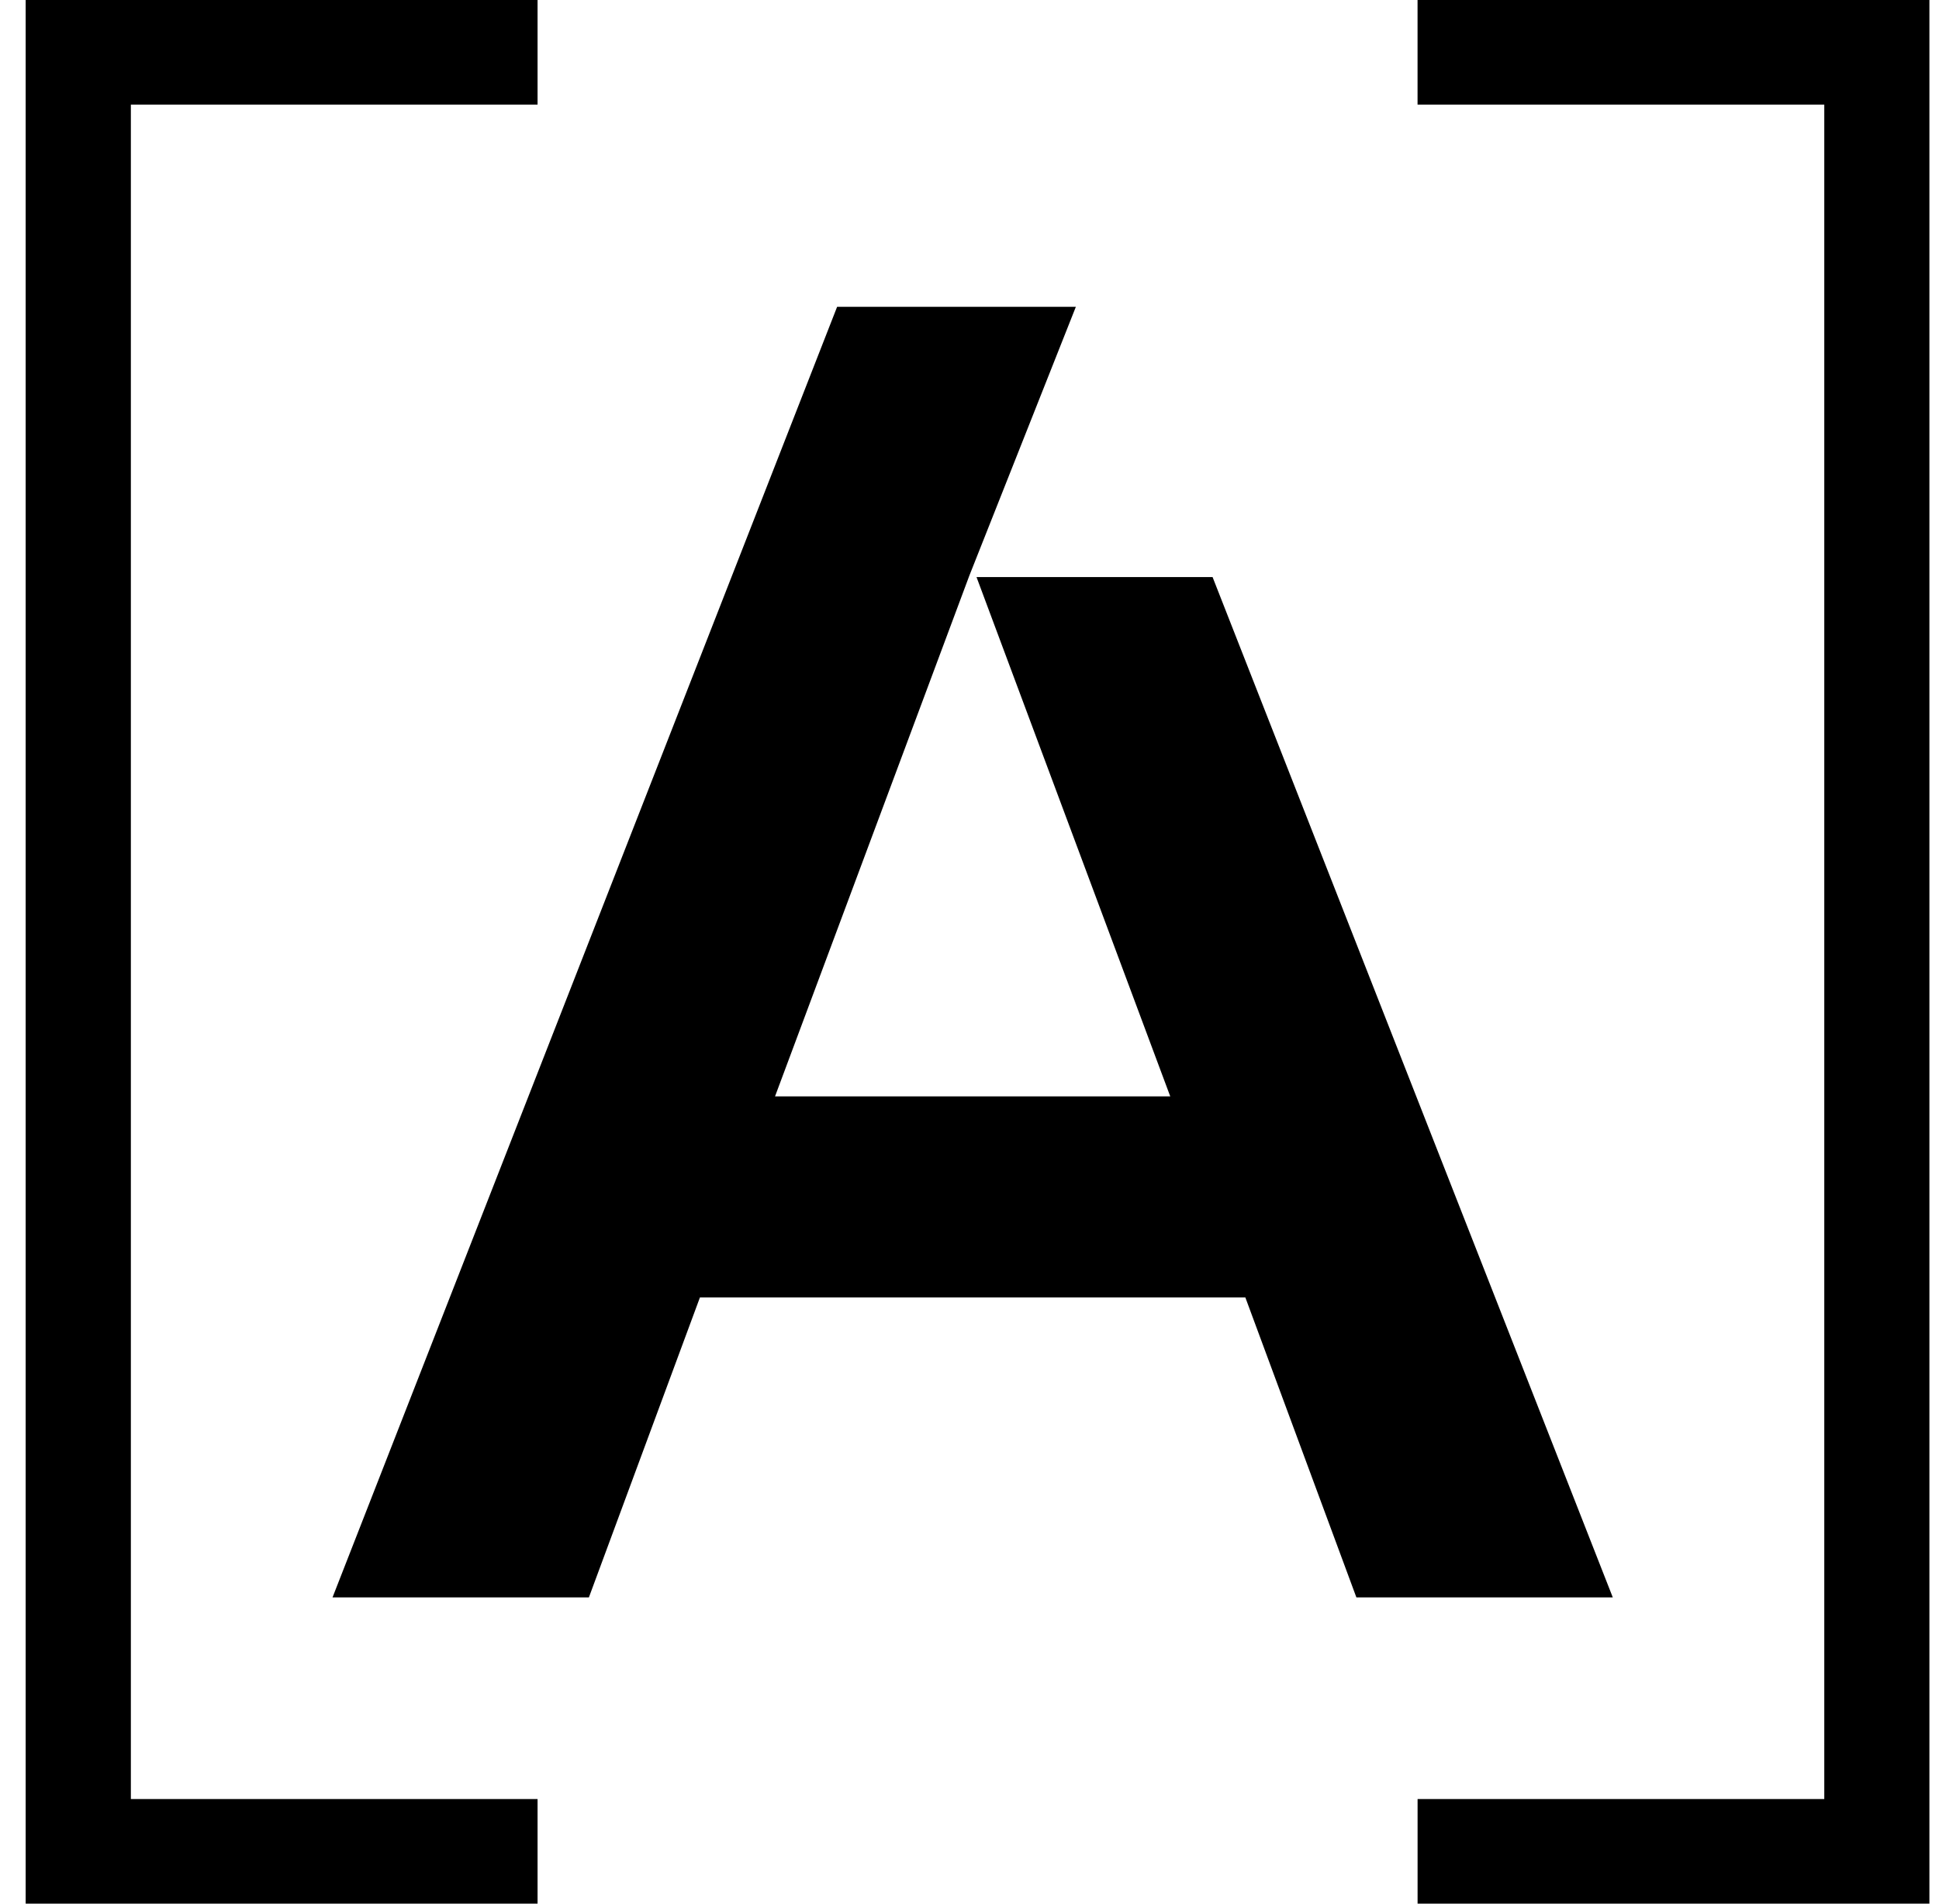 <svg xmlns="http://www.w3.org/2000/svg" width="55" height="54" fill="none"><path fill="#000" d="M30.517 8.703h-6.772L9.432 45.313h7.272l3.15-8.51h15.47l3.15 8.51h7.273L34.395 16.37h-6.696l5.495 14.73h-11.21l5.513-14.775 3.02-7.622Z"/><path fill="#000" fill-rule="evenodd" d="M54.728 0v54H40.21v-2.967h11.536V2.967H40.209V0h14.52Zm-54 0v54h14.52v-2.967H3.712V2.967h11.536V0H.728Z" clip-rule="evenodd"/></svg>